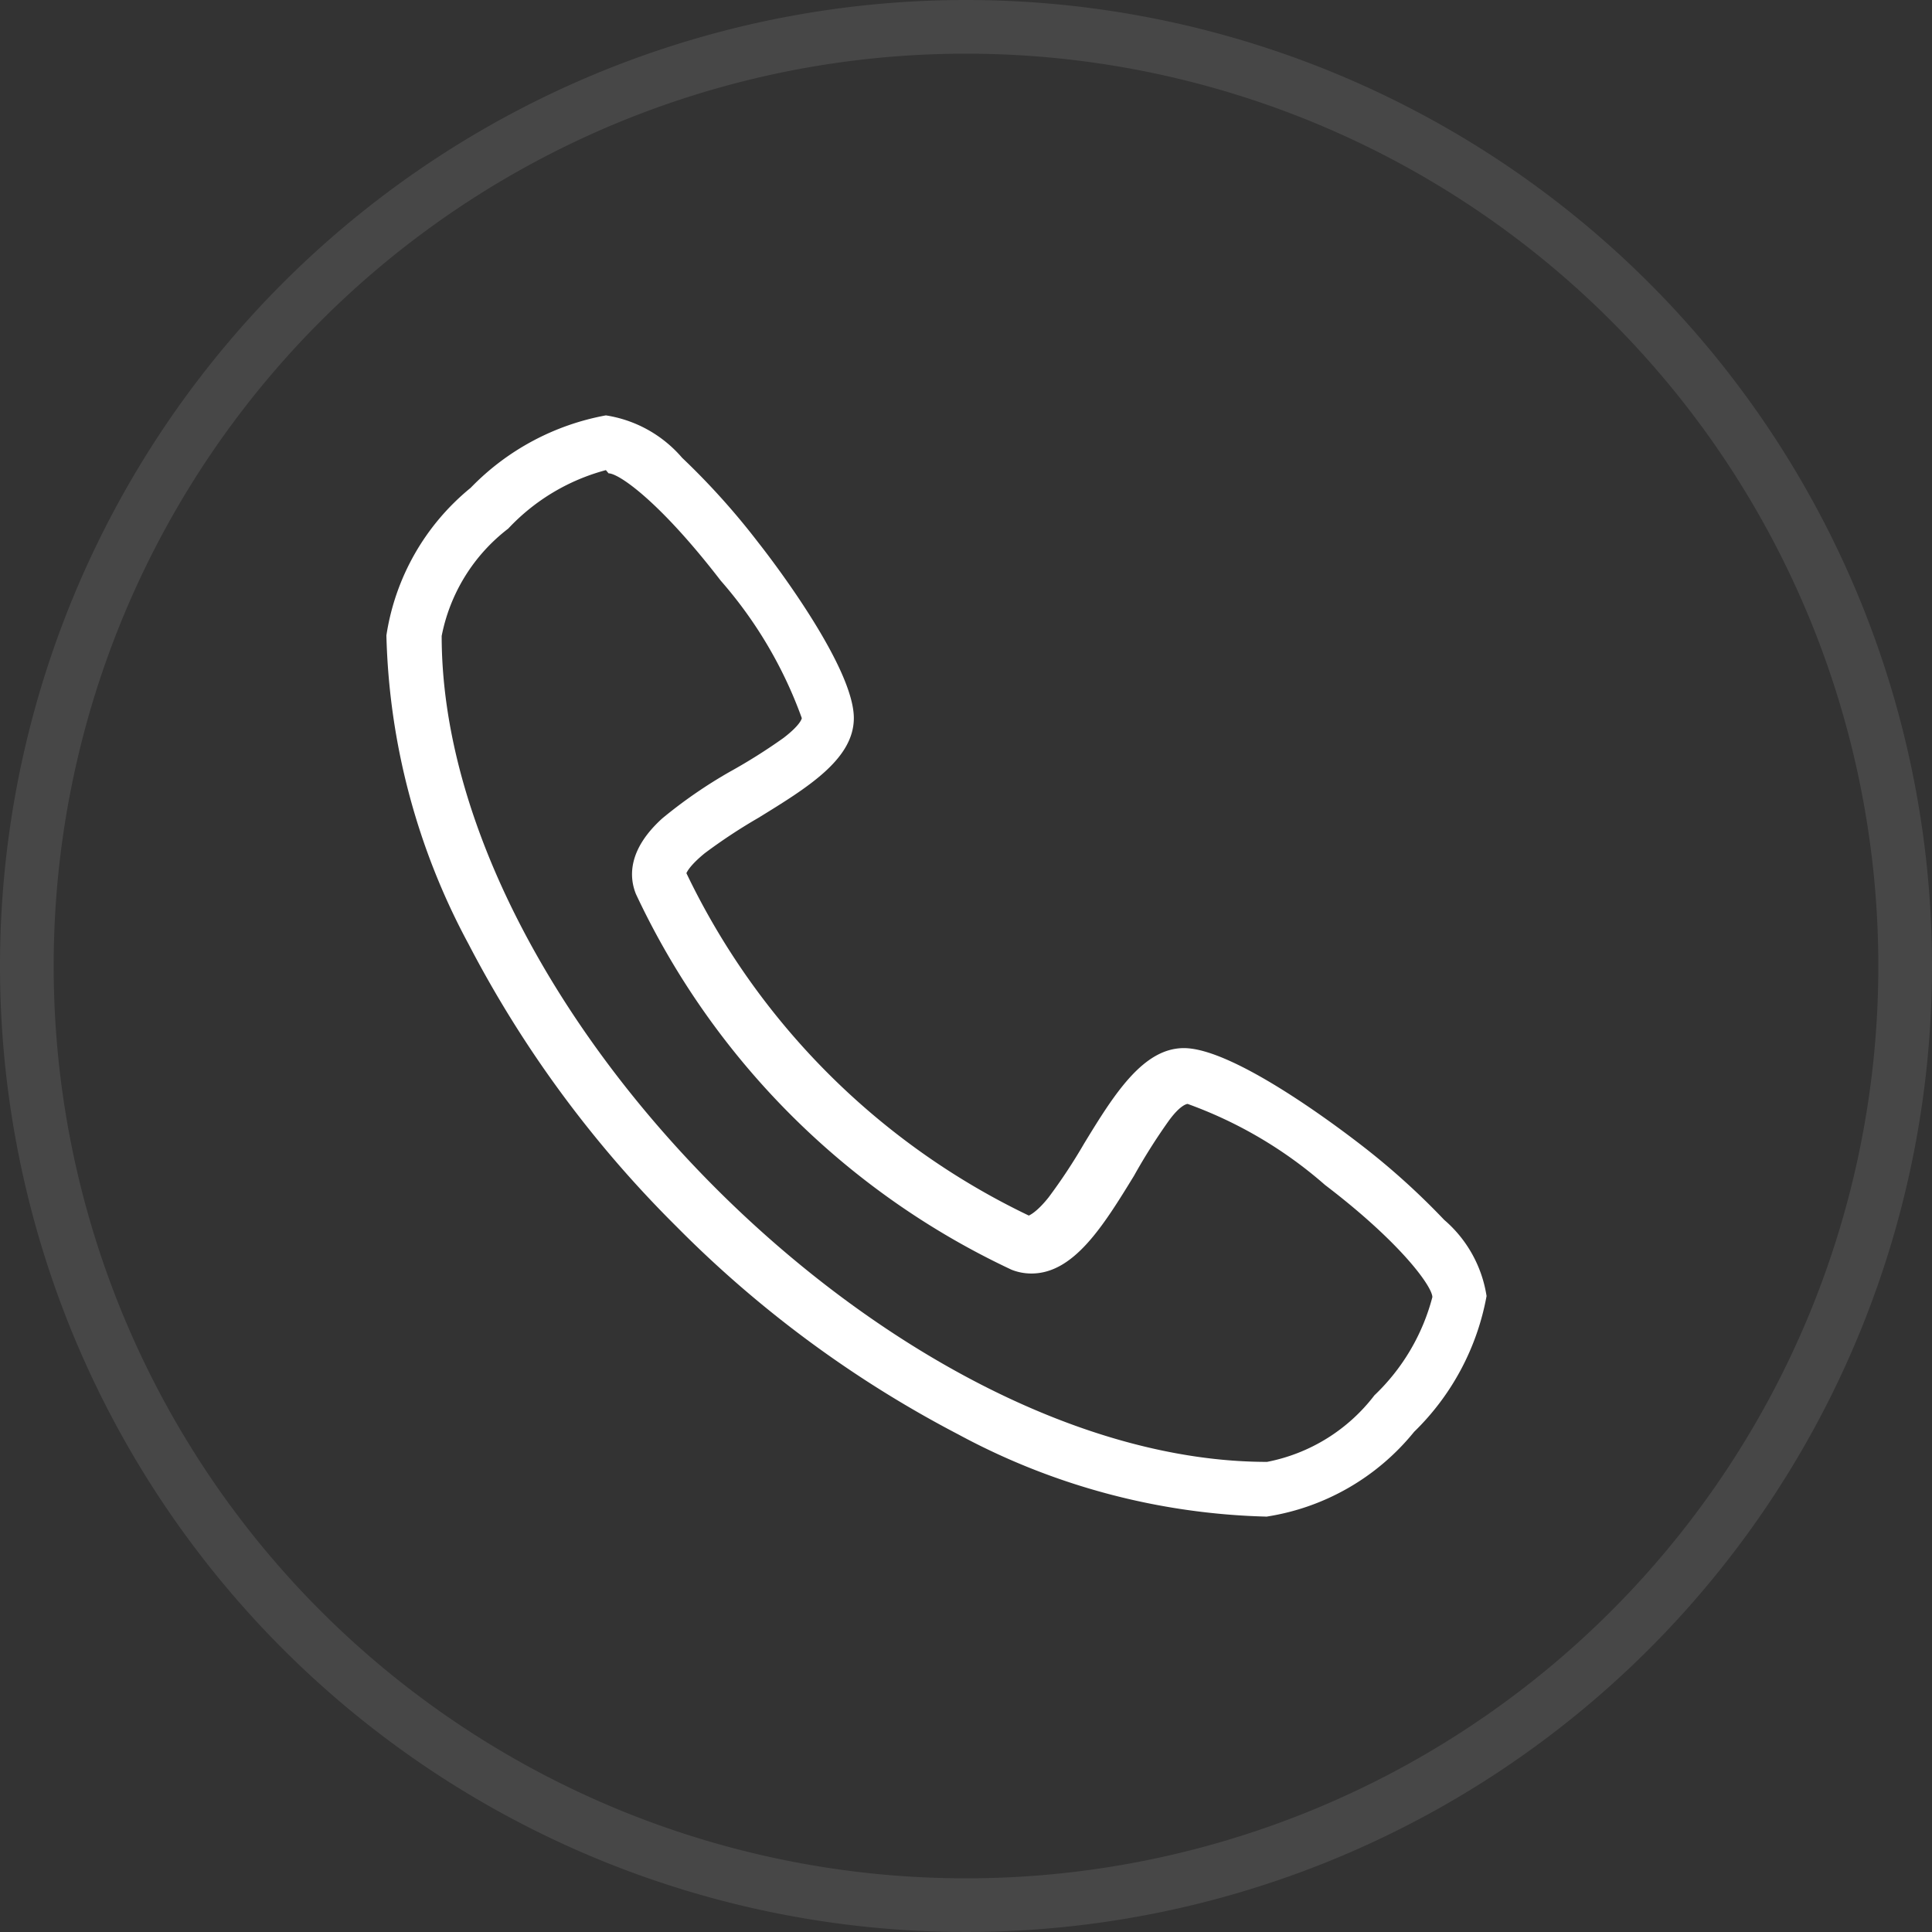 <svg xmlns="http://www.w3.org/2000/svg" viewBox="0 0 36 36">
    <rect x="0" y="0" width="36" height="36" fill="#333333" stroke="none"/>
    <defs>
        <style>
            .cls-1 {
                opacity: 0.1;
            }
            
            .cls-2 {
                fill: #fff;
            }
        </style>
    </defs>
    <g>
        <g>
            <g class="cls-1">
                <path class="cls-2" d="M18,1A17,17,0,1,1,1,18,17,17,0,0,1,18,1m0-1A18,18,0,1,0,36,18,18,18,0,0,0,18,0Z" />
            </g>
            <path class="cls-2" d="M23.61,28.26a12.74,12.74,0,0,1-5.75-1.53,21.12,21.12,0,0,1-5.26-3.88,21.16,21.16,0,0,1-3.87-5.26A12.77,12.77,0,0,1,7.2,11.84,4.4,4.4,0,0,1,8.77,9.09a4.68,4.68,0,0,1,2.52-1.35,2.34,2.34,0,0,1,1.42.79,13.57,13.57,0,0,1,1.42,1.58c.3.38,1.78,2.33,1.78,3.27,0,.77-.87,1.3-1.78,1.86a10.21,10.21,0,0,0-1,.66c-.28.23-.33.35-.34.37a13.57,13.57,0,0,0,6.38,6.38s.14-.05.37-.34a10.34,10.34,0,0,0,.66-1c.56-.92,1.1-1.78,1.86-1.78.93,0,2.88,1.48,3.27,1.78a13.57,13.57,0,0,1,1.58,1.42,2.34,2.34,0,0,1,.79,1.42,4.71,4.71,0,0,1-1.35,2.53,4.4,4.4,0,0,1-2.75,1.58ZM11.29,8.76A3.85,3.85,0,0,0,9.47,9.85a3.32,3.32,0,0,0-1.24,2c0,6.91,8.48,15.39,15.38,15.39a3.31,3.31,0,0,0,2-1.24,3.88,3.88,0,0,0,1.08-1.83c0-.19-.57-1-2-2.09a8,8,0,0,0-2.56-1.51s-.13,0-.37.34a11.07,11.07,0,0,0-.63,1c-.57.93-1.12,1.82-1.91,1.82a1,1,0,0,1-.37-.07,14.54,14.54,0,0,1-7-7c-.13-.32-.15-.83.49-1.41a8.88,8.88,0,0,1,1.26-.87,10.46,10.46,0,0,0,1-.63c.3-.23.34-.35.34-.37a8,8,0,0,0-1.51-2.56c-1.14-1.48-1.9-2-2.09-2Z" />
        </g>
    </g>
</svg>